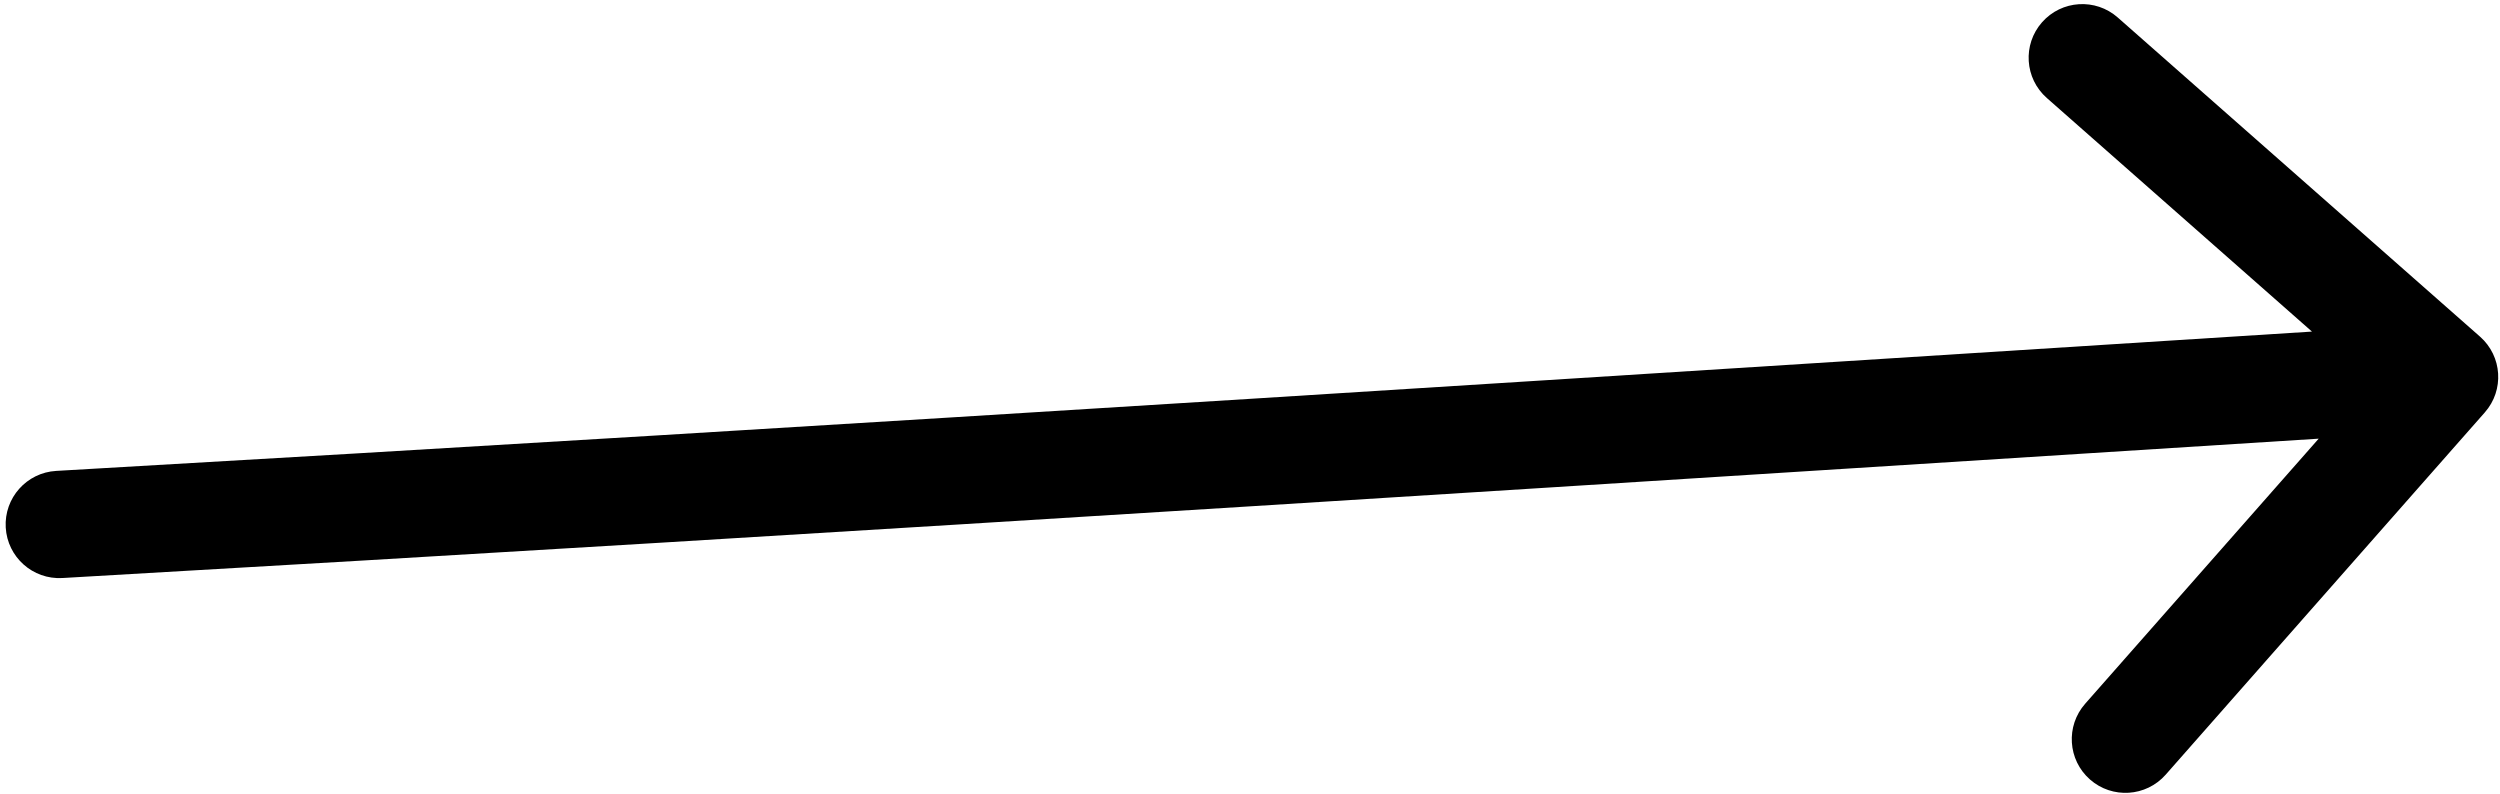 <?xml version="1.0" encoding="UTF-8"?> <svg xmlns="http://www.w3.org/2000/svg" width="233" height="74" viewBox="0 0 233 74" fill="none"> <path d="M5.239 43.888C2.482 44.046 0.376 46.409 0.534 49.166C0.692 51.923 3.055 54.03 5.811 53.872L5.239 43.888ZM231.587 38.434C233.412 36.362 233.212 33.203 231.14 31.377L197.374 1.631C195.302 -0.195 192.143 0.005 190.317 2.077C188.492 4.149 188.692 7.309 190.764 9.134L220.778 35.576L194.337 65.59C192.512 67.662 192.712 70.822 194.784 72.647C196.856 74.472 200.015 74.272 201.841 72.2L231.587 38.434ZM5.811 53.872C79.957 49.623 154.063 44.808 228.151 40.119L227.519 30.139C153.408 34.83 79.347 39.641 5.239 43.888L5.811 53.872Z" fill="black"></path> </svg> 